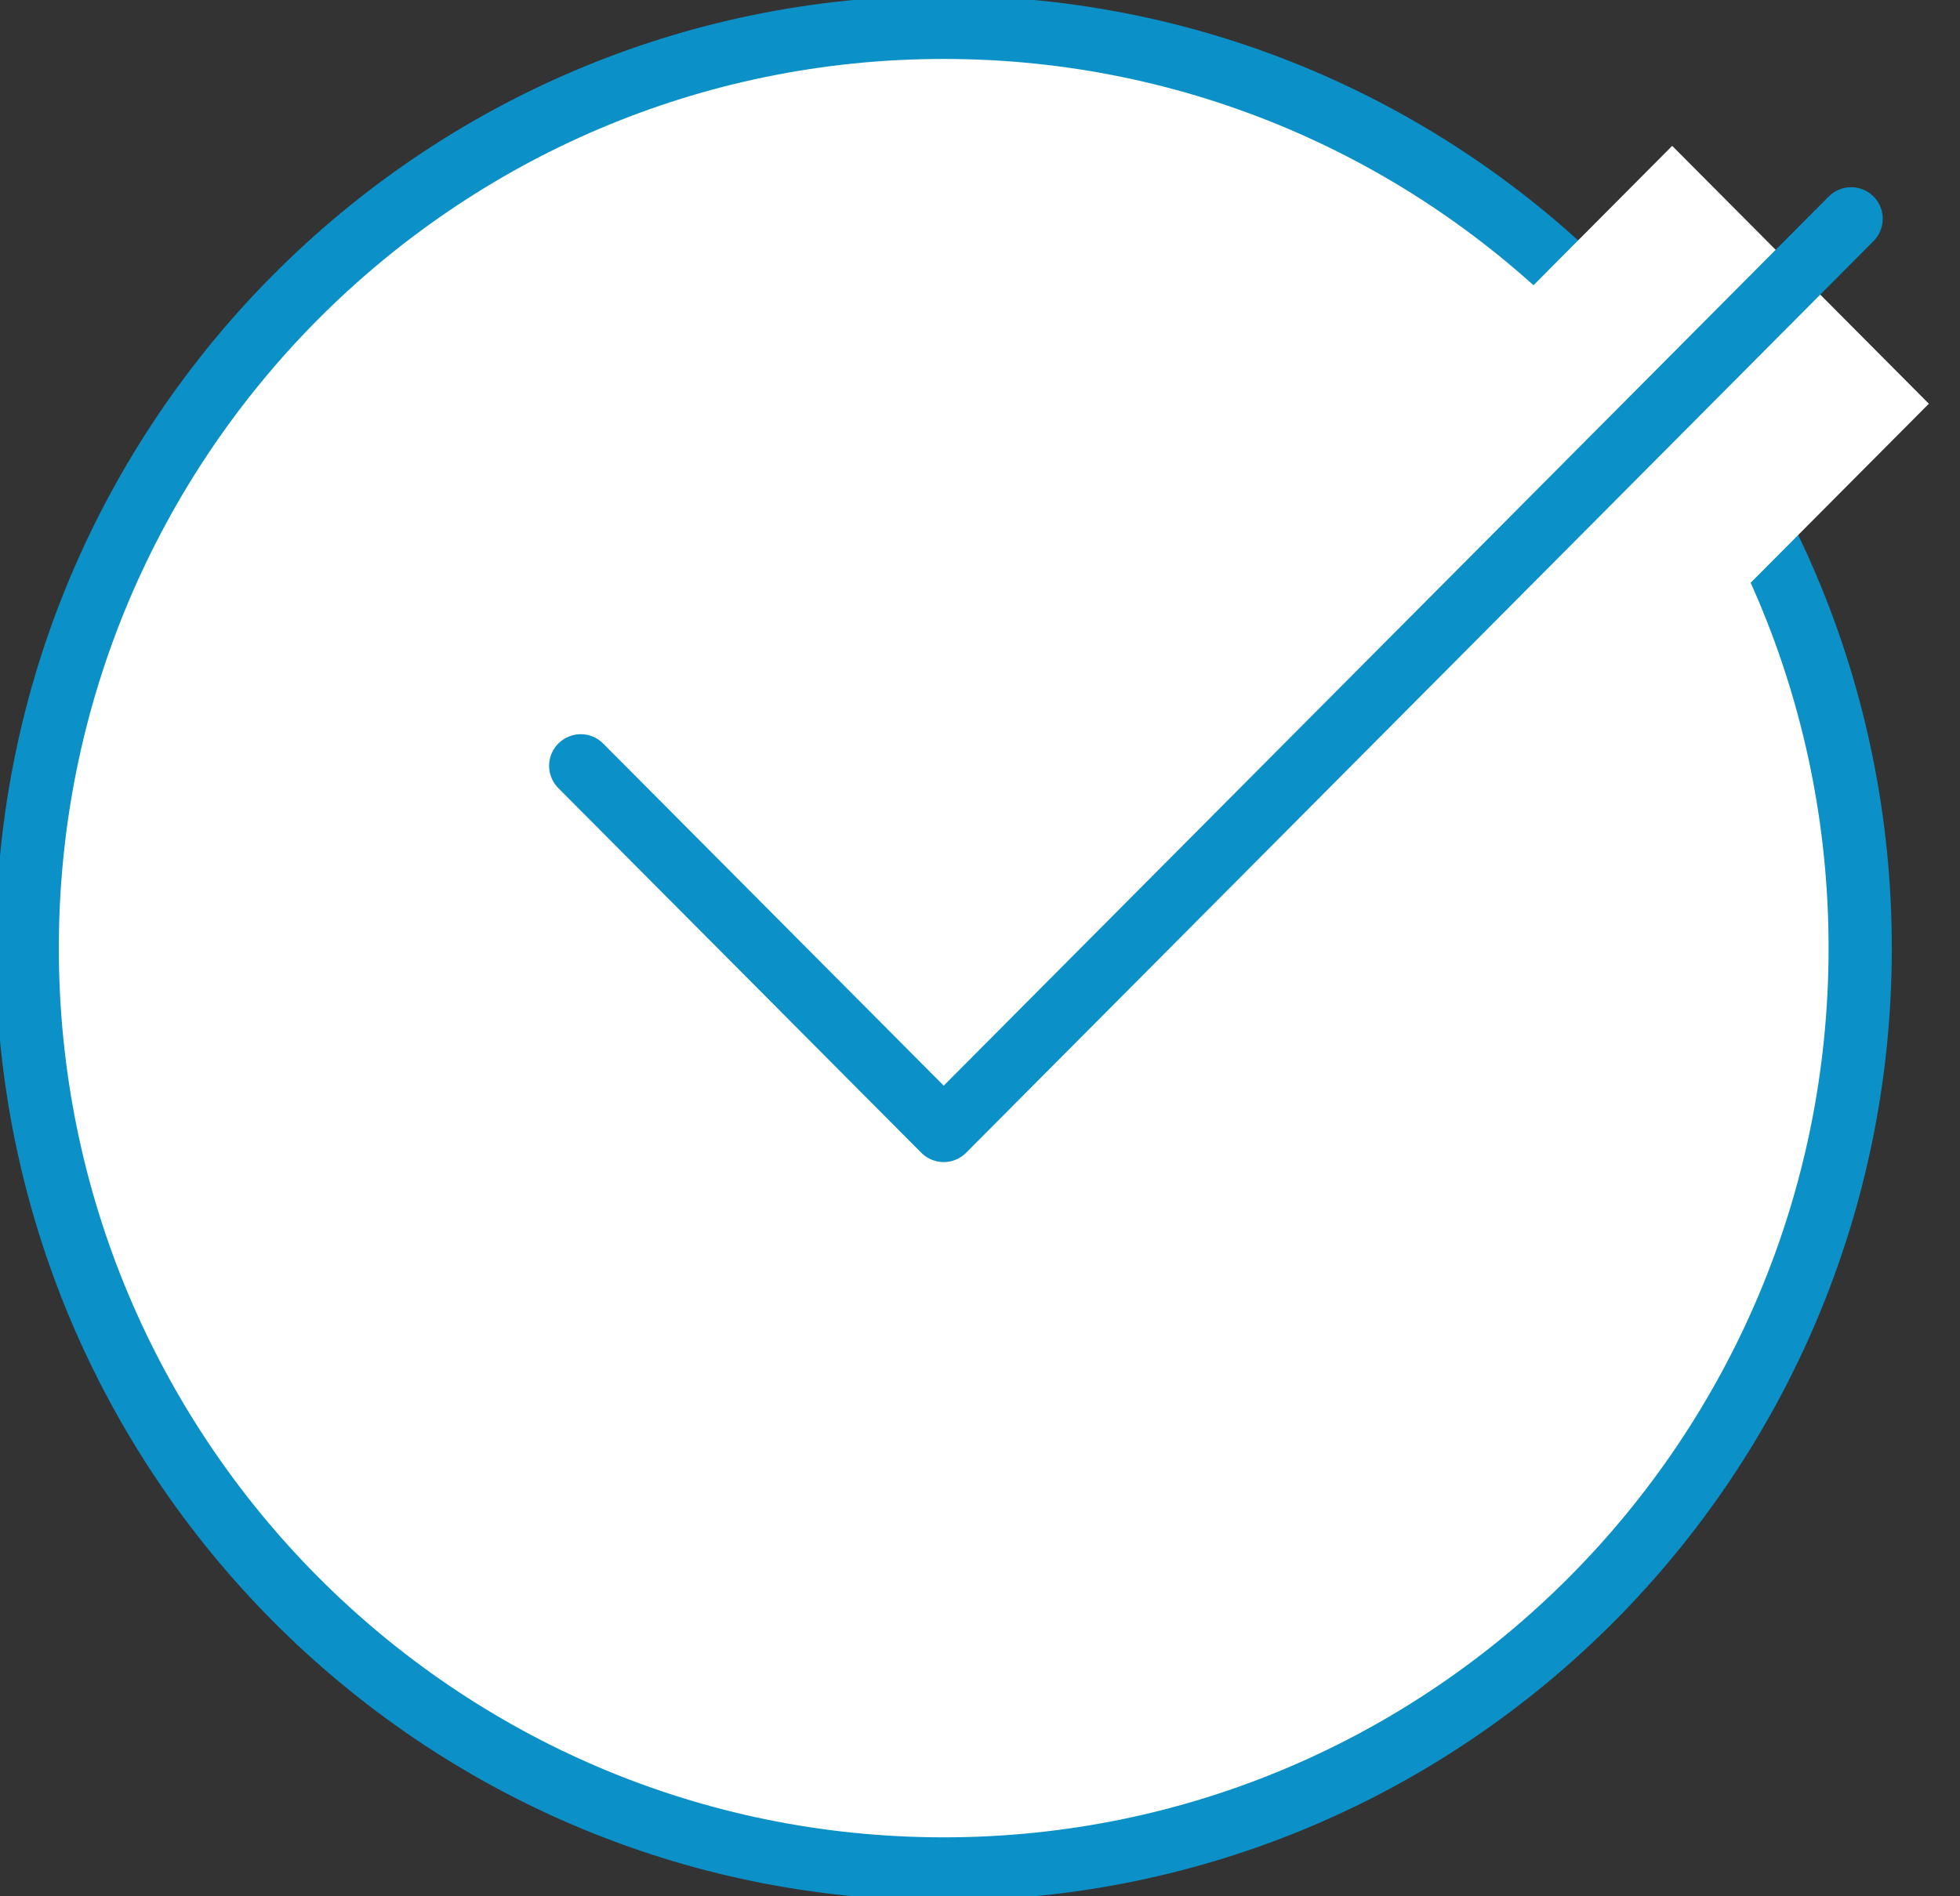 <?xml version="1.0" encoding="UTF-8"?> <svg xmlns="http://www.w3.org/2000/svg" width="62" height="60" viewBox="0 0 62 60" fill="none"><rect x="0" y="0" width="62" height="60" fill="#333333" stroke="none"/> <g clip-path="url(#clip0_37_644)"> <path d="M29.852 59.135C45.863 59.135 58.843 46.091 58.843 30C58.843 13.909 45.863 0.865 29.852 0.865C13.841 0.865 0.861 13.909 0.861 30C0.861 46.091 13.841 59.135 29.852 59.135Z" fill="white" stroke="#0B90C7" stroke-width="2"></path> <path d="M61.015 12.774L52.896 4.615L44.778 12.774L52.896 20.933L61.015 12.774Z" fill="white"></path> <path d="M18.37 24.231L29.852 35.769L58.556 6.923" stroke="#0B90C7" stroke-width="2" stroke-linecap="round" stroke-linejoin="round"></path> </g> <defs> <clipPath id="clip0_37_644"> <rect width="62" height="60" fill="white"></rect> </clipPath> </defs> </svg> 